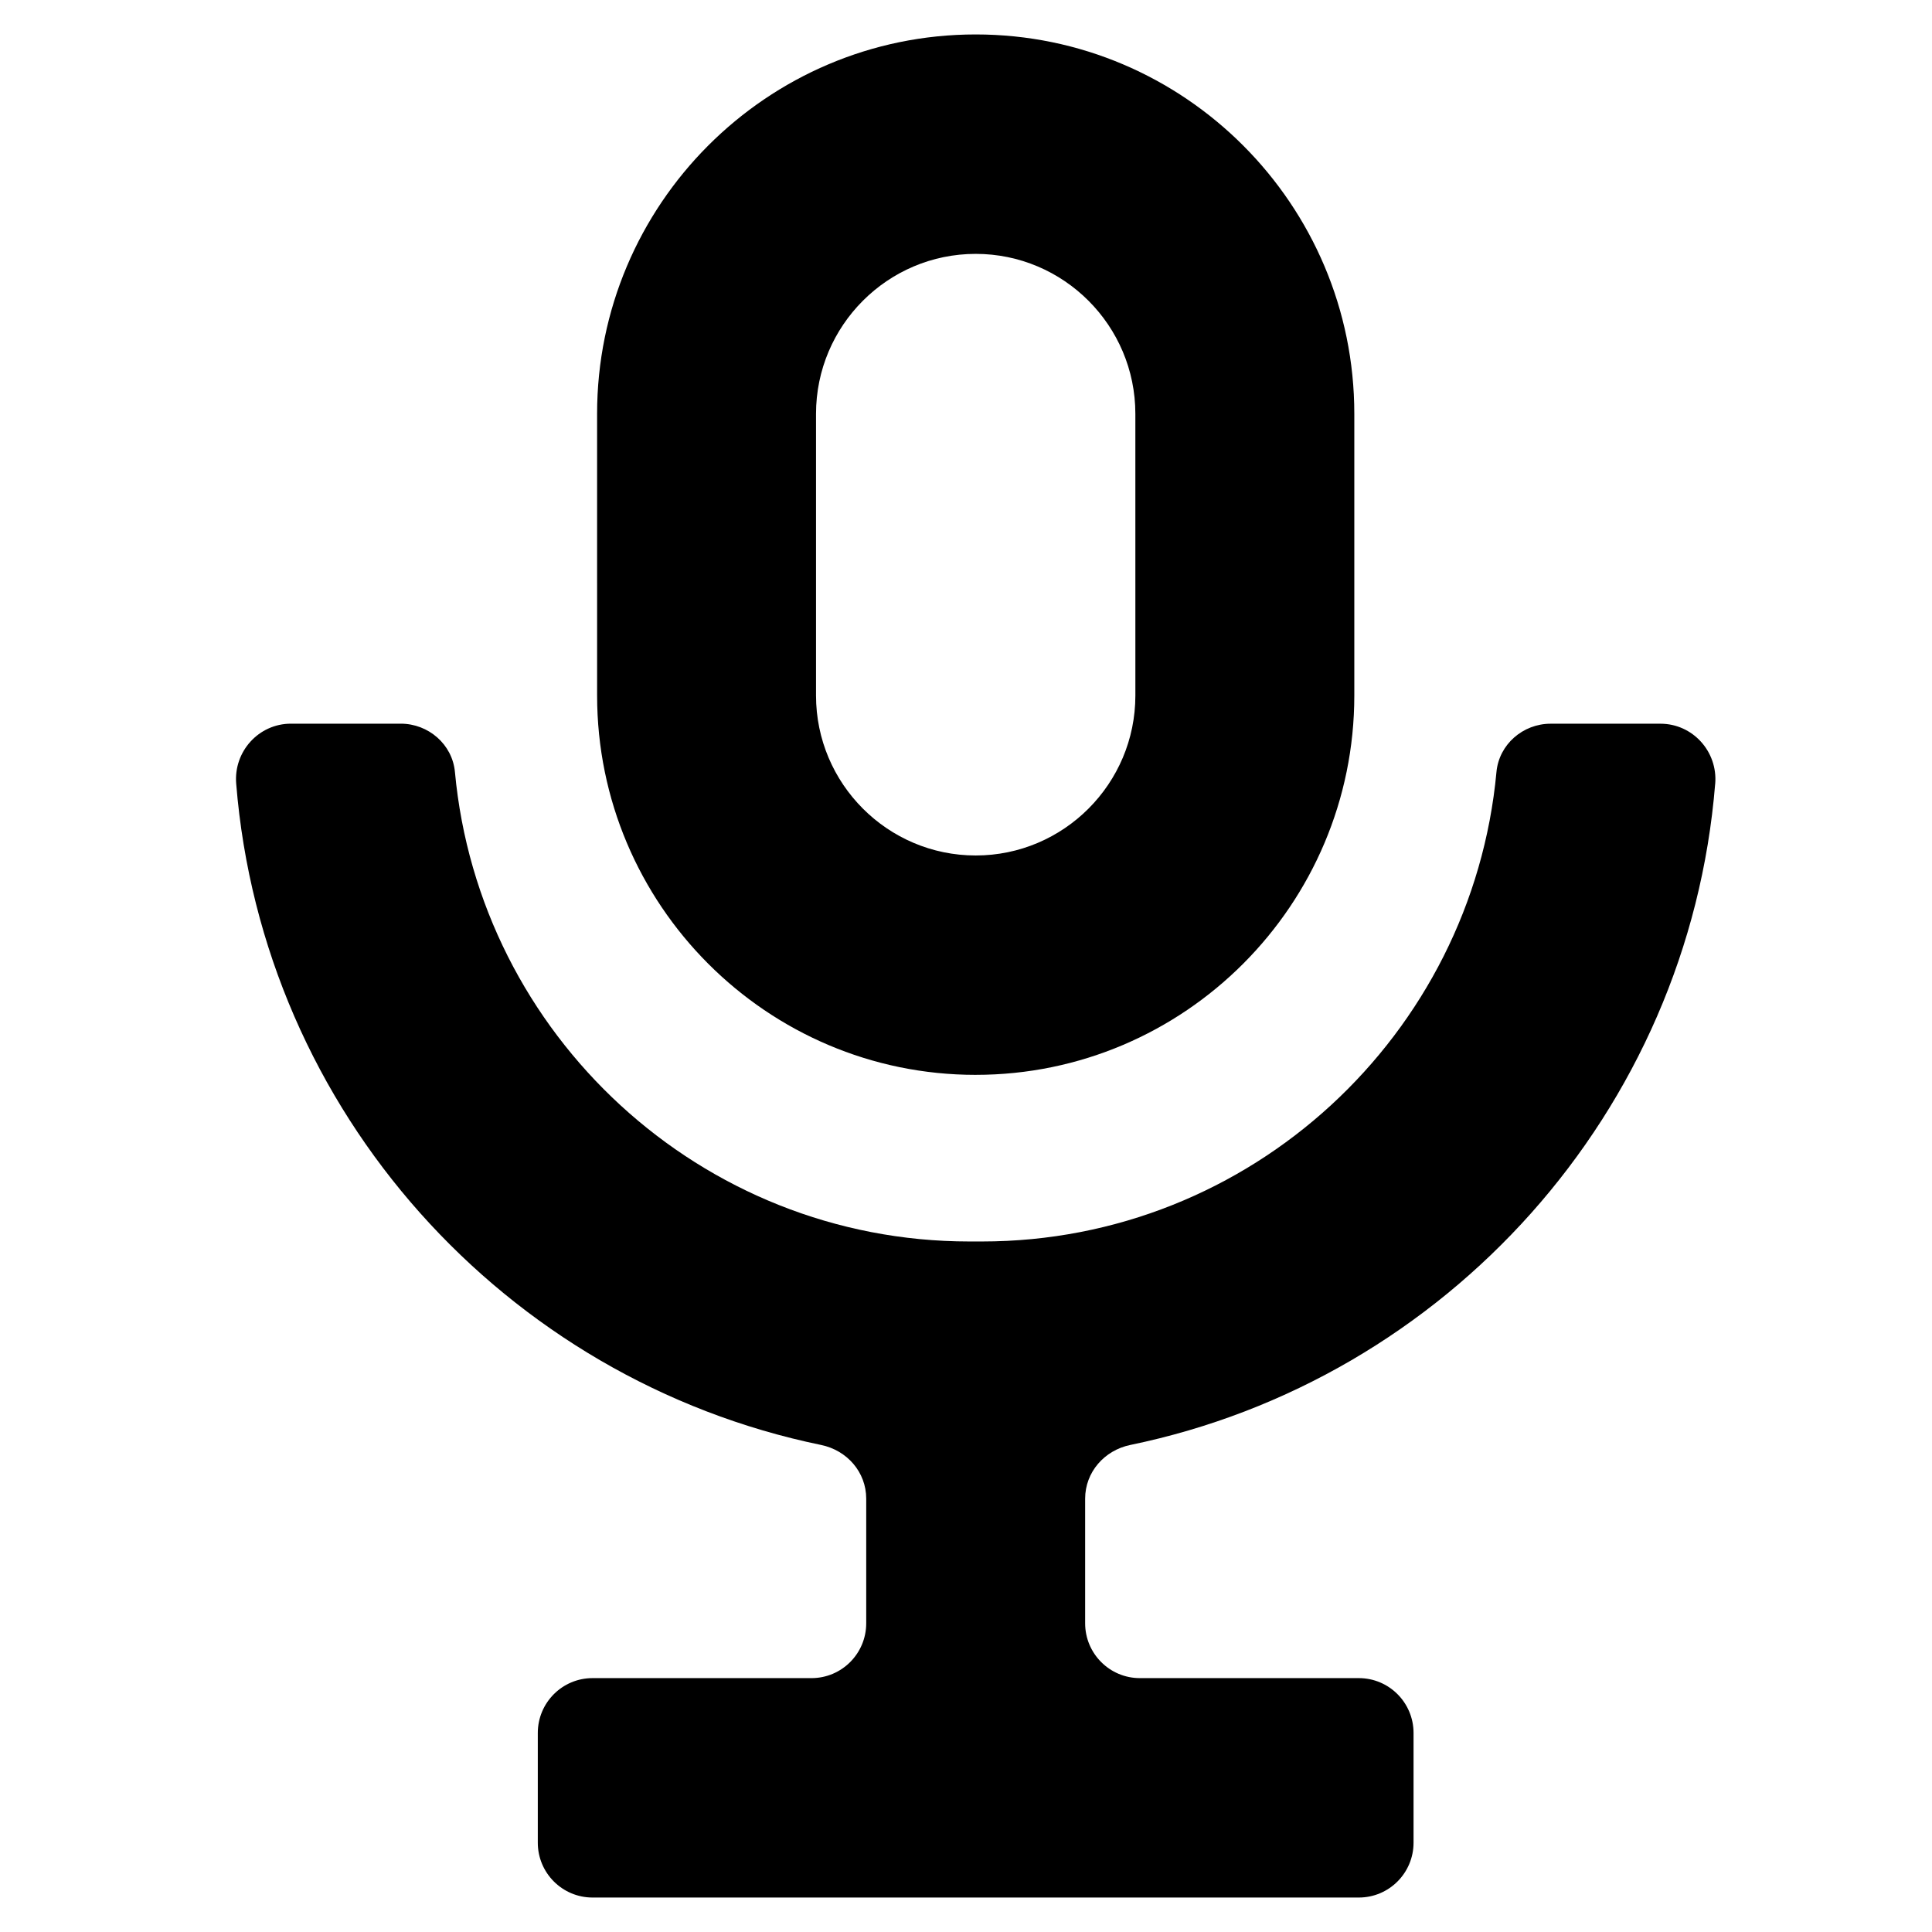 <?xml version="1.0" encoding="UTF-8"?>
<!-- Uploaded to: SVG Repo, www.svgrepo.com, Generator: SVG Repo Mixer Tools -->
<svg fill="#000000" width="800px" height="800px" version="1.1" viewBox="144 144 512 512" xmlns="http://www.w3.org/2000/svg">
 <path d="m402.57 428.85c-55.332 0-100.33-45.098-100.33-100.54l-0.004-74.652c0-55.434 44.996-100.53 100.34-100.53 55.34 0 100.33 45.098 100.33 100.53v74.648c0 55.434-45 100.54-100.33 100.54zm0-217.57c-23.328 0-42.316 19.02-42.316 42.391v74.648c0 23.371 18.988 42.391 42.316 42.391s42.316-19.016 42.316-42.391l-0.004-74.656c0-23.371-18.988-42.383-42.312-42.383zm195.98 140.41c0.695-8.523-5.969-15.898-14.508-15.898h-29.109c-7.332 0-13.672 5.477-14.355 12.793-6.449 69.684-65.145 124.42-136.35 124.42h-3.316c-71.203 0-129.9-54.738-136.35-124.43-0.68-7.316-7.023-12.793-14.355-12.793h-29.109c-8.535 0-15.203 7.375-14.504 15.898 7.019 87.07 71.344 157.99 155 175.25 6.879 1.414 11.965 7.203 11.965 14.238v33.016c0 8.027-6.492 14.535-14.504 14.535h-58.023c-8.012 0-14.508 6.508-14.508 14.539v29.074c0 8.027 6.5 14.535 14.508 14.535h203.07c8.012 0 14.504-6.508 14.504-14.535v-29.074c0-8.031-6.492-14.539-14.504-14.539h-58.031c-8 0-14.496-6.508-14.496-14.535v-33.016c0-7.031 5.094-12.82 11.969-14.238 83.66-17.25 147.98-88.18 155-175.25z"/>
</svg>